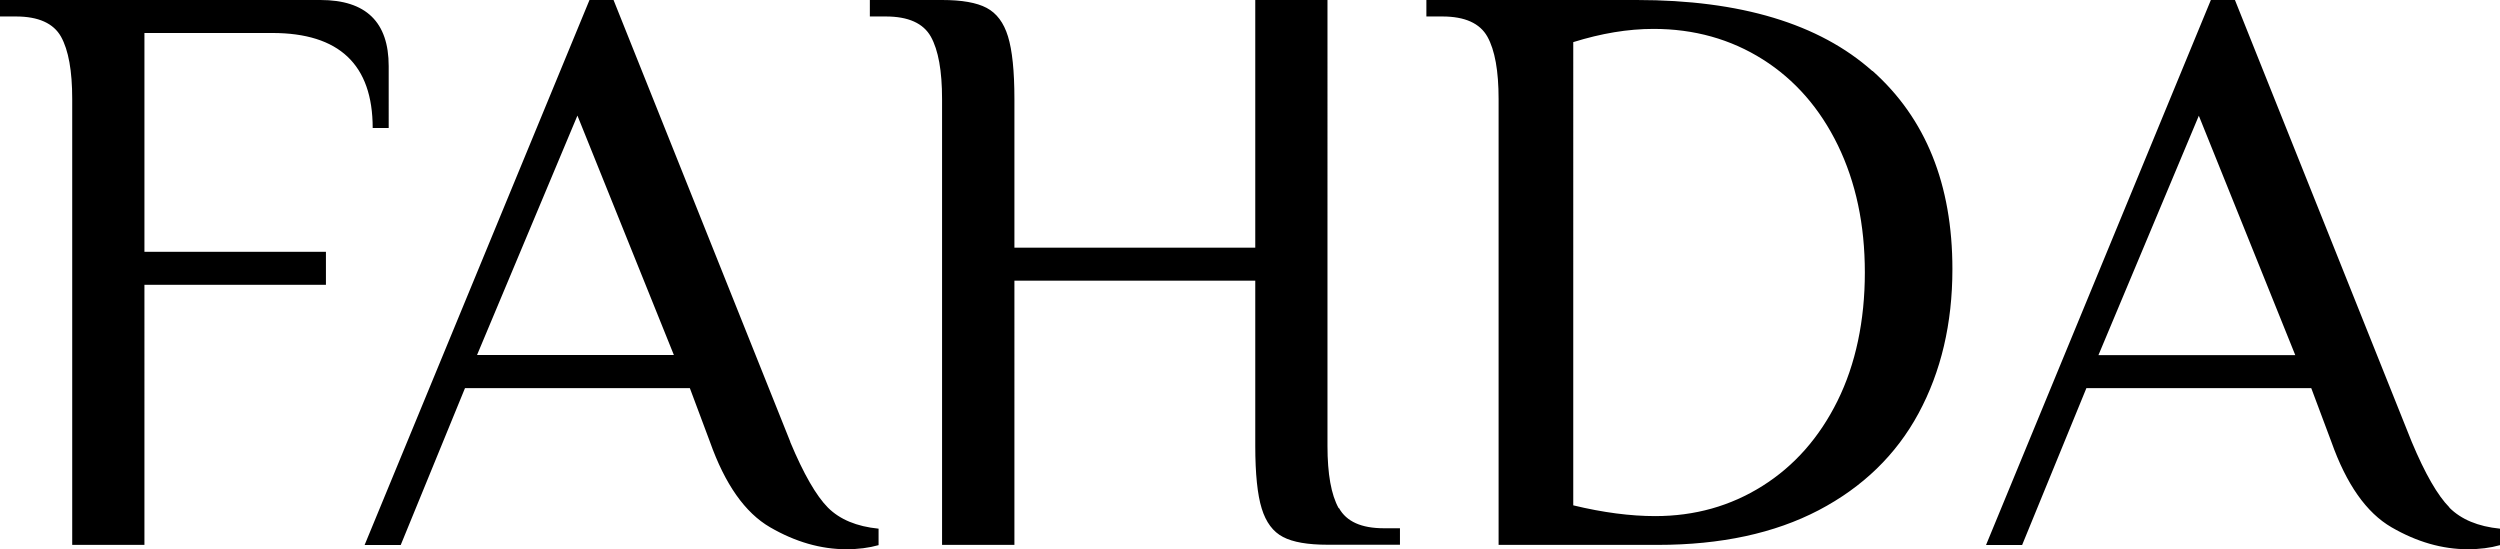<svg width="132" height="29" fill="none" xmlns="http://www.w3.org/2000/svg"><path d="M14.378 1.742c3.531 0 5.3 1.67 5.3 5.017h.845V3.49c0-2.324-1.198-3.49-3.603-3.49H0v.87h.845c1.184 0 1.979.36 2.376 1.066.397.713.592 1.807.592 3.29V28.77h3.813V15.036h9.583v-1.742H7.626V1.742h6.752zm10.81 17.001l5.3-12.64 5.092 12.64H25.188zm16.537 4.578L32.395 0h-1.27L19.251 28.777h1.907l3.394-8.285h11.872l1.061 2.836c.795 2.239 1.849 3.743 3.178 4.513 1.328.77 2.672 1.159 4.03 1.159.62 0 1.184-.072 1.696-.216v-.87c-1.162-.116-2.05-.49-2.672-1.11-.62-.625-1.285-1.777-1.993-3.469m28.959 3.499c-.397-.713-.592-1.807-.592-3.29V0h-3.813v13.078H53.561V5.233c0-1.483-.115-2.584-.34-3.311-.223-.727-.598-1.224-1.126-1.505C51.568.137 50.781 0 49.741 0h-3.813v.87h.845c1.192 0 1.979.36 2.376 1.066.397.713.592 1.807.592 3.29V28.77h3.82V14.82h12.717v8.717c0 1.483.116 2.591.34 3.31.223.728.599 1.232 1.126 1.505.52.274 1.307.41 2.354.41h3.82v-.87h-.845c-1.191 0-1.978-.353-2.375-1.066m26.322-5.657c-.96 1.936-2.282 3.433-3.965 4.491-1.683 1.058-3.567 1.59-5.662 1.59-1.3 0-2.744-.186-4.325-.568V2.224c1.473-.46 2.881-.698 4.239-.698 2.144 0 4.073.54 5.77 1.612 1.697 1.073 3.018 2.591 3.964 4.535.946 1.95 1.423 4.182 1.423 6.715 0 2.534-.484 4.845-1.444 6.78zM98.86 3.75C96.051 1.252 91.9 0 86.418 0H75.313v.87h.845c1.191 0 1.979.36 2.376 1.066.397.713.592 1.807.592 3.29V28.77h8.398c3.337 0 6.168-.612 8.5-1.829 2.333-1.223 4.095-2.93 5.279-5.124 1.184-2.196 1.784-4.73 1.784-7.608 0-4.478-1.409-7.961-4.218-10.466m11.929 15.007l5.3-12.64 5.092 12.64h-10.392zm18.53 8.04c-.621-.626-1.285-1.778-1.993-3.47L118.005 0h-1.271l-11.872 28.777h1.906l3.394-8.285h11.872l1.062 2.836c.794 2.239 1.849 3.743 3.177 4.513 1.329.77 2.672 1.159 4.03 1.159.621 0 1.191-.072 1.697-.216v-.87c-1.163-.116-2.051-.49-2.672-1.11" fill="#000"/></svg>